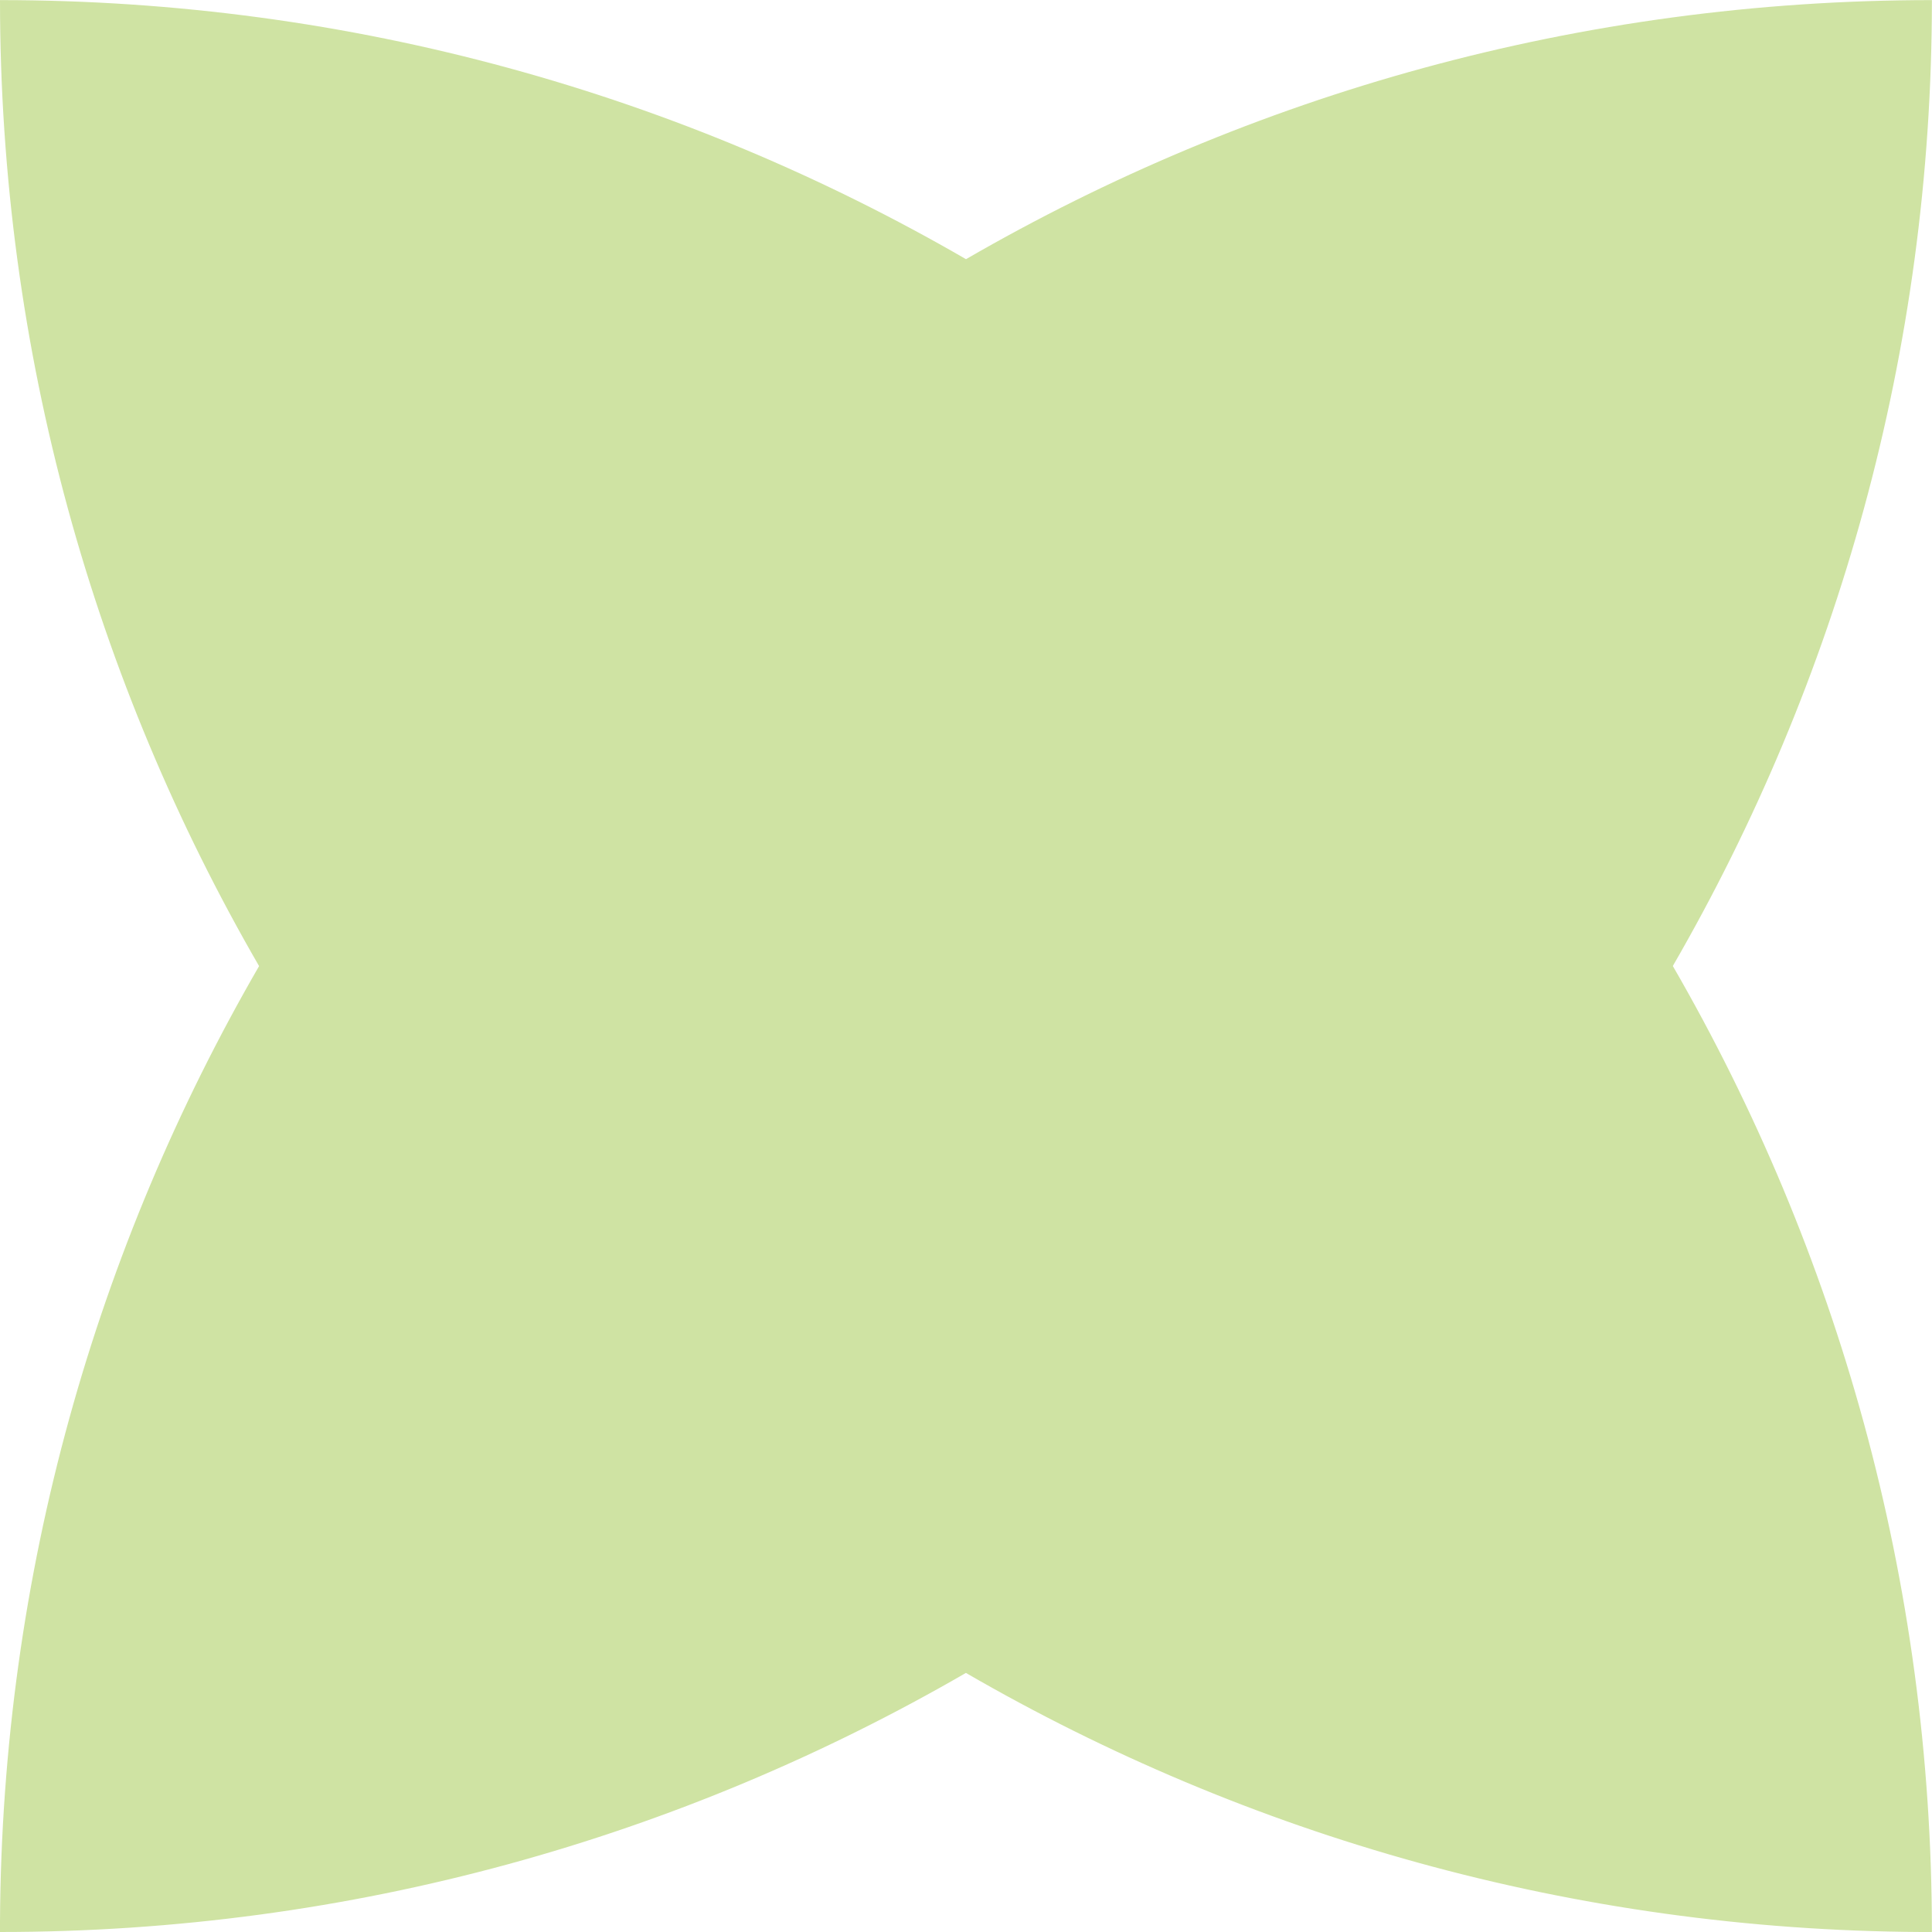 <svg width="20" height="20" viewBox="0 0 20 20" fill="none" xmlns="http://www.w3.org/2000/svg">
<path d="M20 0.001C16.356 0.001 12.943 0.98 10 2.683C7.057 0.98 3.644 0.001 0 0.001C0 3.646 0.98 7.059 2.682 10.001C0.997 12.913 0.02 16.287 0 19.89V20C3.644 20 7.056 19.021 9.999 17.318C12.91 19.003 16.283 19.98 19.887 20H19.999C19.999 16.356 19.018 12.943 17.317 10C19.018 7.057 19.999 3.644 19.999 0" fill="#CFE3A3"/>
</svg>
